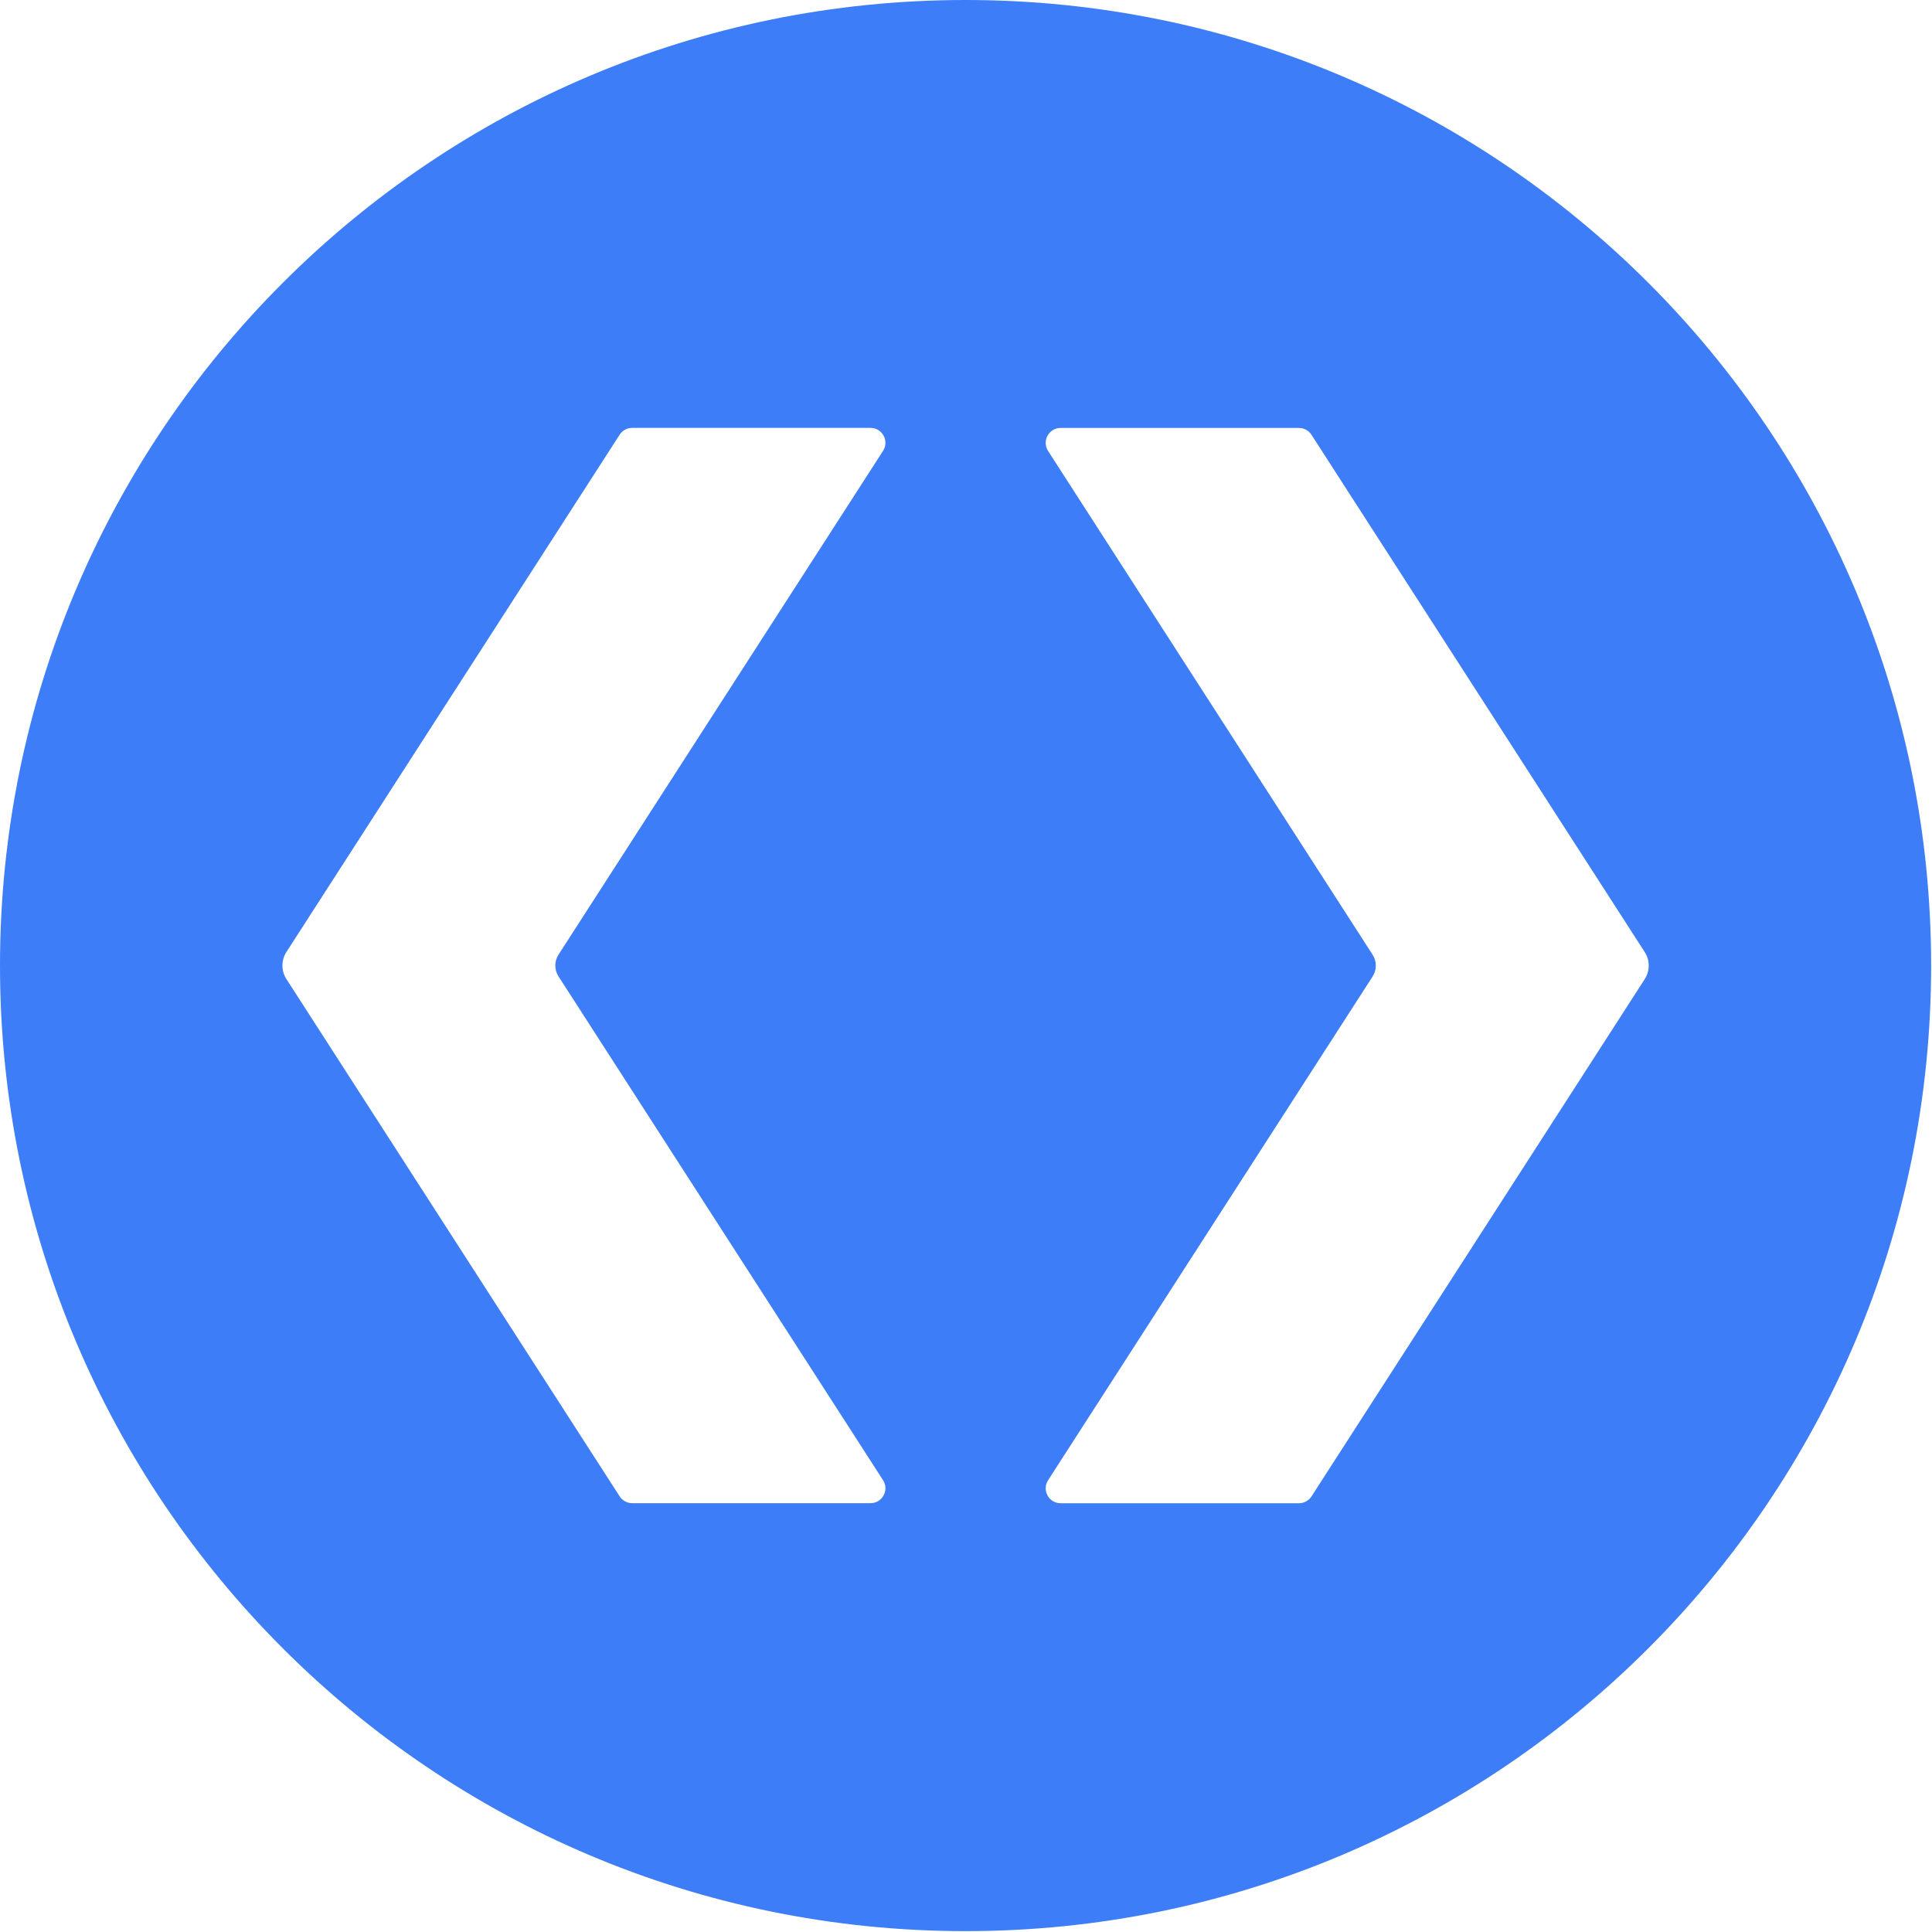 <svg width="229" height="229" viewBox="0 0 229 229" fill="none" xmlns="http://www.w3.org/2000/svg">
<path d="M114.448 0C51.24 0 0 51.24 0 114.448C0 177.657 51.24 228.897 114.448 228.897C177.657 228.897 228.897 177.657 228.897 114.448C228.897 51.24 177.657 0 114.448 0ZM66.202 115.736L104.667 175.445C105.426 176.622 104.581 178.172 103.181 178.172H74.932C74.331 178.172 73.771 177.866 73.445 177.361L33.947 116.048C33.318 115.072 33.318 113.818 33.947 112.841L73.445 51.528C73.771 51.023 74.331 50.718 74.932 50.718H103.181C104.581 50.718 105.426 52.267 104.667 53.444L66.202 113.153C65.695 113.94 65.695 114.95 66.202 115.736ZM194.95 116.056L155.451 177.369C155.126 177.874 154.566 178.179 153.965 178.179H125.716C124.316 178.179 123.471 176.63 124.229 175.453L162.695 115.744C163.202 114.957 163.202 113.947 162.695 113.161L124.229 53.452C123.471 52.275 124.316 50.725 125.716 50.725L153.965 50.725C154.566 50.725 155.126 51.031 155.451 51.536L194.95 112.849C195.579 113.825 195.579 115.079 194.95 116.056Z" fill="#3D7DF7"/>
</svg>
